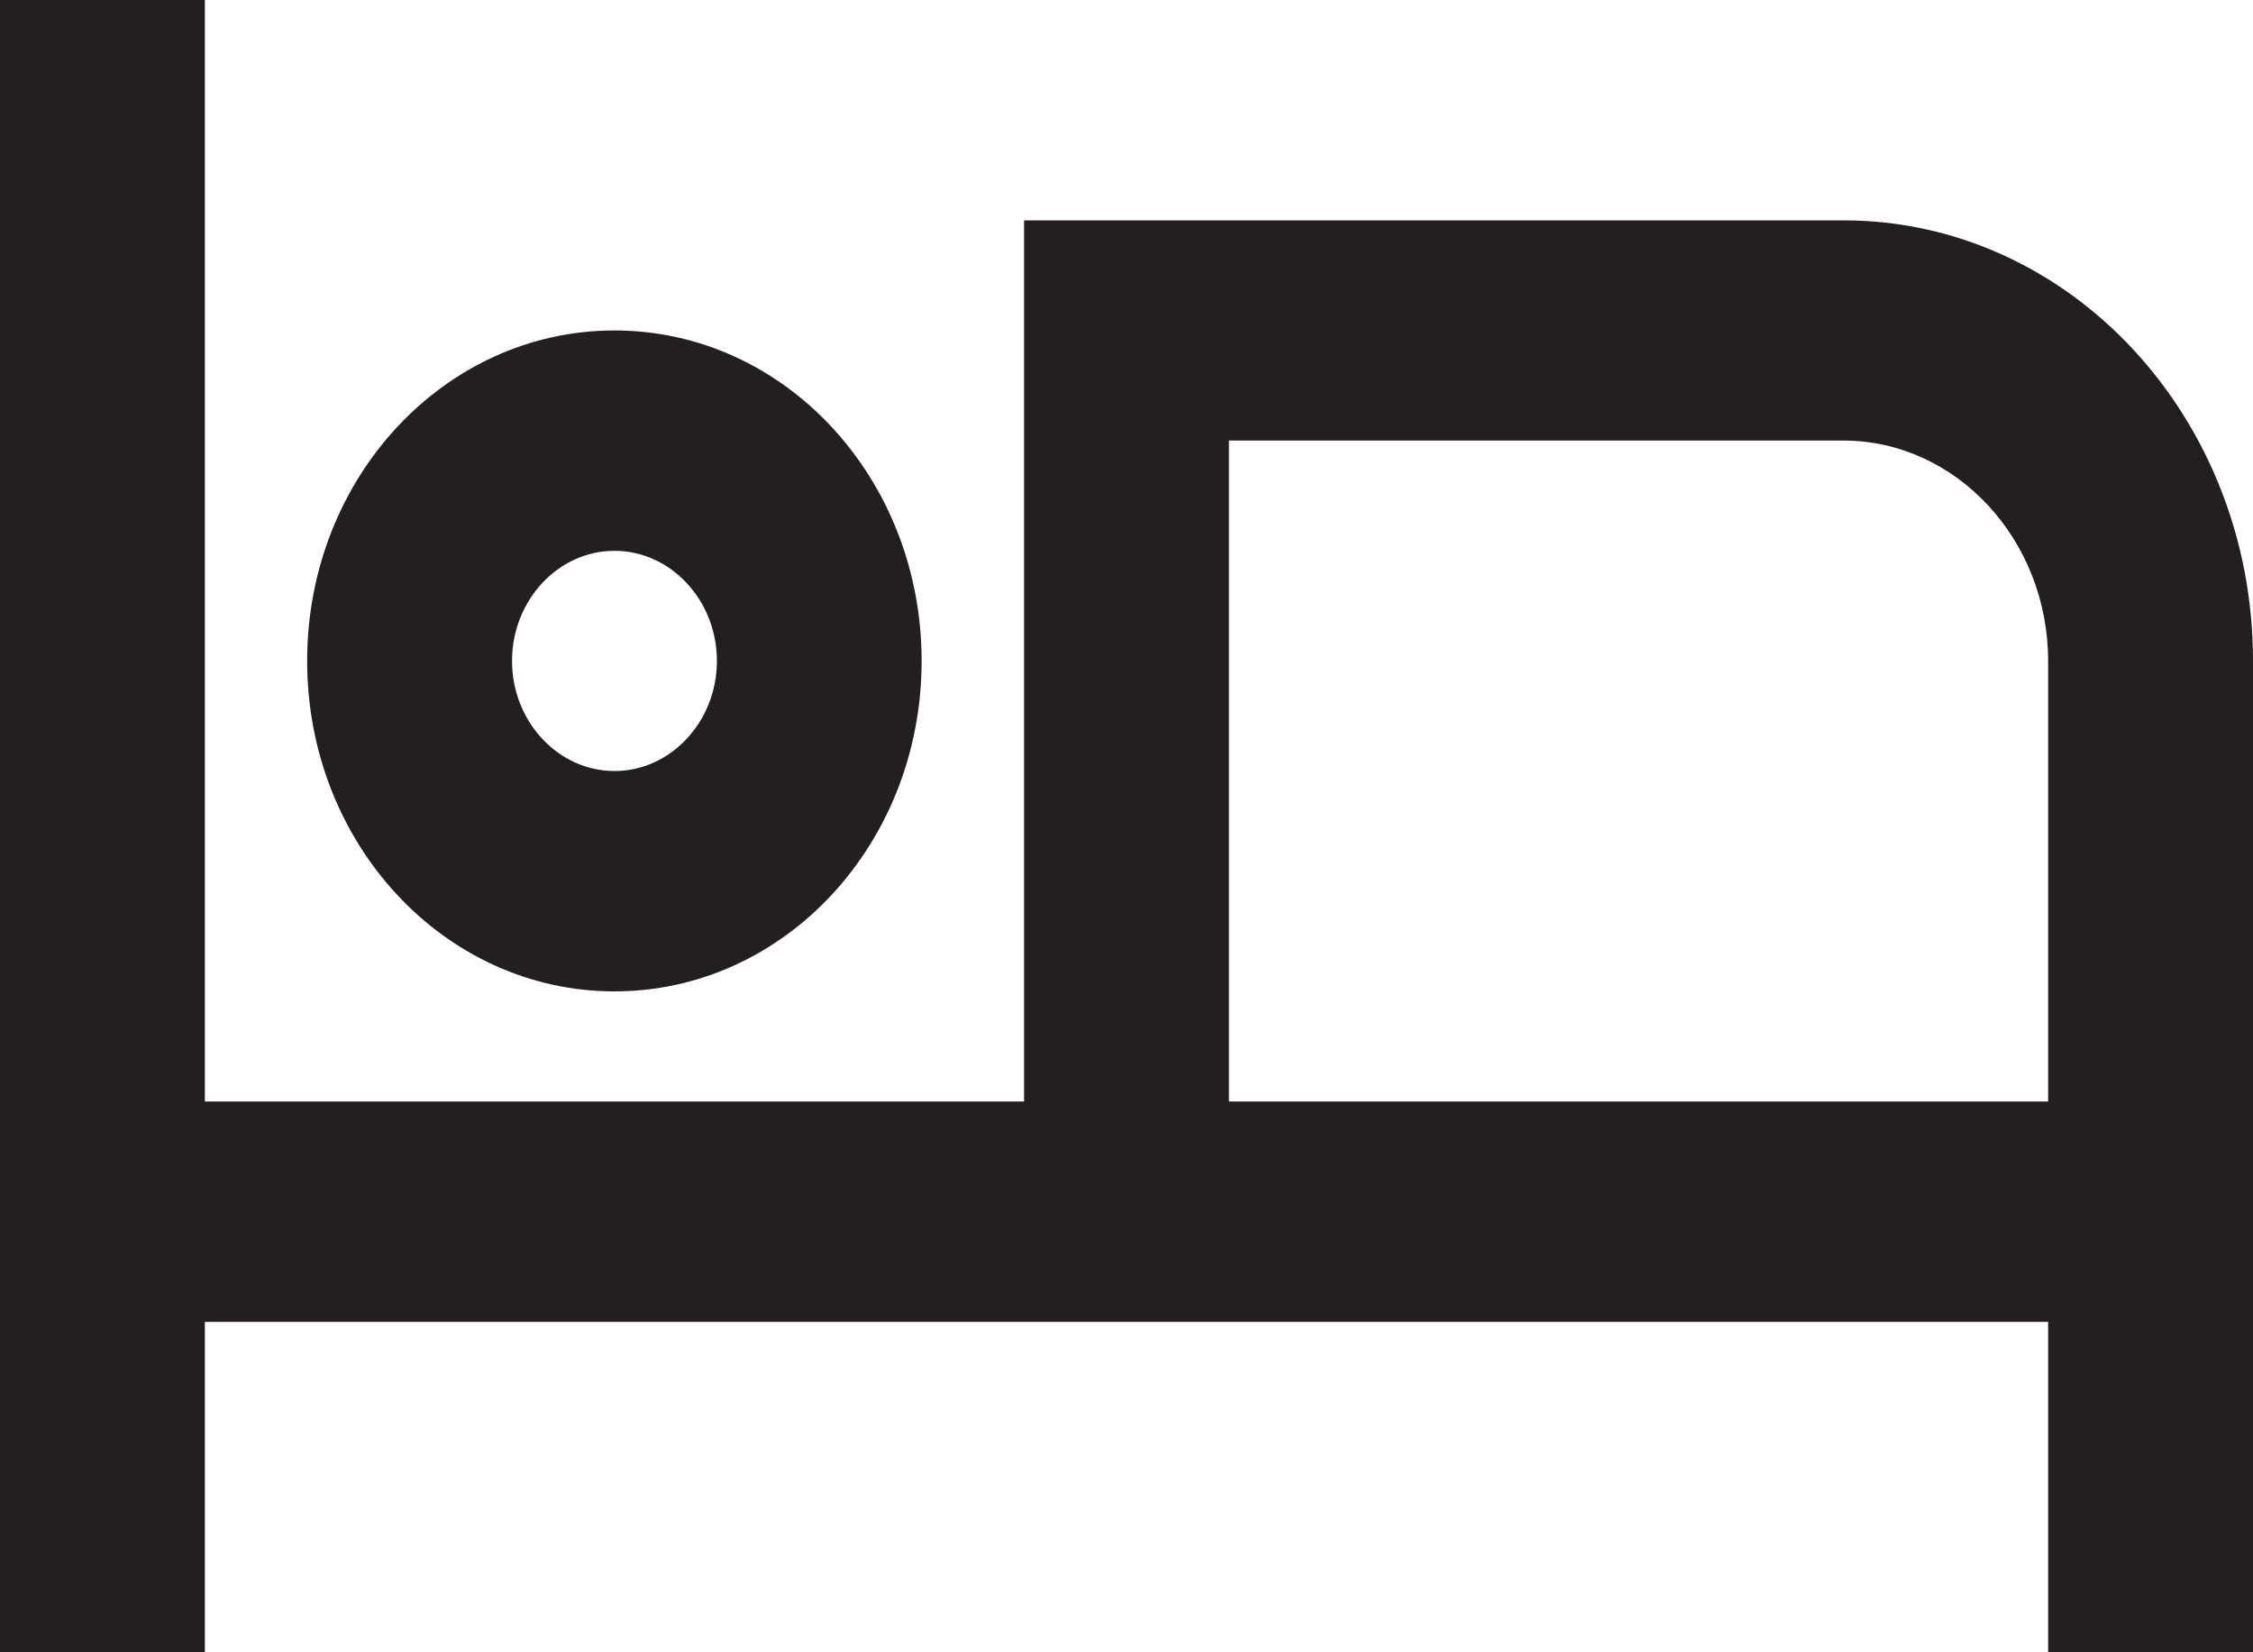 <svg fill="none" height="11" viewBox="0 0 15 11" width="15" xmlns="http://www.w3.org/2000/svg">
  <path
    d="M4.091 6.6C5.223 6.6 6.136 5.617 6.136 4.4C6.136 3.183 5.223 2.2 4.091 2.2C2.959 2.2 2.045 3.183 2.045 4.4C2.045 5.617 2.959 6.6 4.091 6.6ZM4.091 3.667C4.466 3.667 4.773 3.997 4.773 4.4C4.773 4.803 4.466 5.133 4.091 5.133C3.716 5.133 3.409 4.803 3.409 4.4C3.409 3.997 3.716 3.667 4.091 3.667ZM12.273 1.467H6.818V7.333H1.364V0H0V11H1.364V8.8H13.636V11H15V4.4C15 2.779 13.78 1.467 12.273 1.467ZM13.636 7.333H8.182V2.933H12.273C13.023 2.933 13.636 3.593 13.636 4.4V7.333Z"
    fill="#241F1F"/>
</svg>
